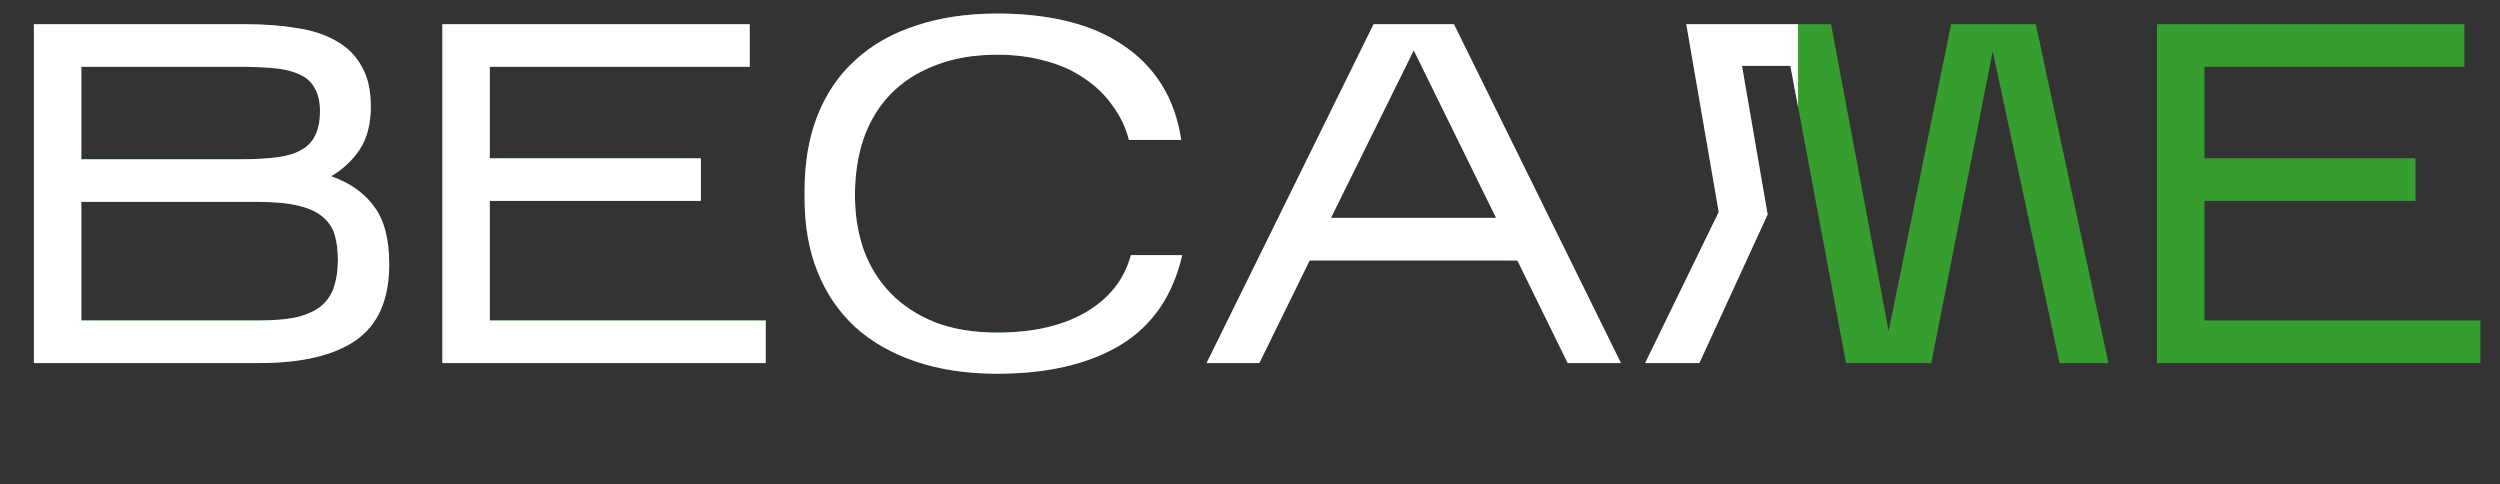 <?xml version="1.0" encoding="UTF-8"?> <svg xmlns="http://www.w3.org/2000/svg" width="723" height="140" viewBox="0 0 723 140" fill="none"><rect x="0" y="0" width="723" height="140" fill="#333333" stroke="none"/> <path d="M112.56 76.44C112.56 86.613 109.34 93.94 102.9 98.42C96.553 102.807 87.22 105 74.9 105H9.8V7H70.98C76.487 7 81.433 7.373 85.82 8.12C90.3 8.773 94.127 10.033 97.3 11.9C100.473 13.673 102.9 16.1 104.58 19.18C106.353 22.167 107.24 26.04 107.24 30.8C107.24 35.84 106.167 39.993 104.02 43.26C101.873 46.433 99.12 49 95.76 50.96C101.267 52.92 105.42 55.86 108.22 59.78C111.113 63.607 112.56 69.16 112.56 76.44ZM23.52 46.06H69.72C73.733 46.06 77.187 45.873 80.08 45.5C82.973 45.127 85.307 44.427 87.08 43.4C88.947 42.373 90.3 40.973 91.14 39.2C92.073 37.333 92.54 35 92.54 32.2C92.54 29.4 92.027 27.16 91 25.48C90.067 23.707 88.62 22.4 86.66 21.56C84.793 20.627 82.413 20.02 79.52 19.74C76.627 19.46 73.267 19.32 69.44 19.32H23.52V46.06ZM23.52 92.68H74.9C79.66 92.68 83.533 92.307 86.52 91.56C89.507 90.72 91.793 89.553 93.38 88.06C95.06 86.473 96.18 84.607 96.74 82.46C97.393 80.313 97.72 77.933 97.72 75.32C97.72 72.613 97.44 70.233 96.88 68.18C96.32 66.127 95.2 64.353 93.52 62.86C91.84 61.367 89.46 60.247 86.38 59.5C83.393 58.753 79.427 58.38 74.48 58.38H23.52V92.68ZM221.445 92.68V105H127.925V7H216.825V19.32H141.645V45.78H202.685V58.1H141.645V92.68H221.445ZM341.89 73.78C339.183 85.54 333.21 94.22 323.97 99.82C314.73 105.327 302.877 108.08 288.41 108.08C279.637 108.08 271.797 106.913 264.89 104.58C257.983 102.247 252.15 98.933 247.39 94.64C242.63 90.253 238.99 84.933 236.47 78.68C233.95 72.427 232.69 65.38 232.69 57.54V55.02C232.69 46.9 233.95 39.667 236.47 33.32C238.99 26.973 242.63 21.653 247.39 17.36C252.15 12.973 257.983 9.66 264.89 7.42C271.797 5.087 279.637 3.92 288.41 3.92C295.877 3.92 302.643 4.667 308.71 6.16C314.87 7.653 320.19 9.94 324.67 13.02C329.243 16.007 332.977 19.787 335.87 24.36C338.763 28.933 340.677 34.3 341.61 40.46H326.49C325.557 36.82 323.97 33.507 321.73 30.52C319.583 27.44 316.877 24.827 313.61 22.68C310.437 20.44 306.703 18.76 302.41 17.64C298.21 16.427 293.543 15.82 288.41 15.82C281.597 15.82 275.623 16.847 270.49 18.9C265.357 20.86 261.063 23.613 257.61 27.16C254.157 30.707 251.543 35 249.77 40.04C248.09 44.987 247.25 50.447 247.25 56.42C247.25 62.113 248.09 67.387 249.77 72.24C251.543 77.093 254.157 81.293 257.61 84.84C261.063 88.387 265.357 91.187 270.49 93.24C275.623 95.2 281.597 96.18 288.41 96.18C298.77 96.18 307.31 94.22 314.03 90.3C320.843 86.287 325.183 80.78 327.05 73.78H341.89ZM378.759 75.32L364.199 105H348.939L397.239 7H420.479L468.779 105H453.379L438.819 75.32H378.759ZM384.919 63H432.659L408.859 14.56L384.919 63ZM511.196 62.02L491.456 105H475.776L497.056 61.32L487.676 7H529.536L546.196 95.76L564.256 7H588.756L609.756 105H595.616L576.296 14.84L558.516 105H533.876L517.776 19.04H503.776L511.196 62.02ZM717.324 92.68V105H623.804V7H712.704V19.32H637.524V45.78H698.564V58.1H637.524V92.68H717.324Z" fill="#369E2E"></path> <path d="M112.561 76.44C112.561 86.613 109.341 93.94 102.901 98.42C96.554 102.807 87.221 105 74.901 105H9.801V7H70.981C76.487 7 81.434 7.373 85.821 8.12C90.301 8.773 94.127 10.033 97.301 11.9C100.474 13.673 102.901 16.1 104.581 19.18C106.354 22.167 107.241 26.04 107.241 30.8C107.241 35.84 106.167 39.993 104.021 43.26C101.874 46.433 99.121 49 95.761 50.96C101.267 52.92 105.421 55.86 108.221 59.78C111.114 63.607 112.561 69.16 112.561 76.44ZM23.521 46.06H69.721C73.734 46.06 77.188 45.873 80.081 45.5C82.974 45.127 85.308 44.427 87.081 43.4C88.948 42.373 90.301 40.973 91.141 39.2C92.074 37.333 92.541 35 92.541 32.2C92.541 29.4 92.028 27.16 91.001 25.48C90.067 23.707 88.621 22.4 86.661 21.56C84.794 20.627 82.414 20.02 79.521 19.74C76.627 19.46 73.267 19.32 69.441 19.32H23.521V46.06ZM23.521 92.68H74.901C79.661 92.68 83.534 92.307 86.521 91.56C89.507 90.72 91.794 89.553 93.381 88.06C95.061 86.473 96.181 84.607 96.741 82.46C97.394 80.313 97.721 77.933 97.721 75.32C97.721 72.613 97.441 70.233 96.881 68.18C96.321 66.127 95.201 64.353 93.521 62.86C91.841 61.367 89.461 60.247 86.381 59.5C83.394 58.753 79.427 58.38 74.481 58.38H23.521V92.68Z" fill="white"></path> <path d="M221.446 92.68V105H127.926V7H216.826V19.32H141.646V45.78H202.686V58.1H141.646V92.68H221.446Z" fill="white"></path> <path d="M341.891 73.78C339.184 85.54 333.211 94.22 323.971 99.82C314.731 105.327 302.877 108.08 288.411 108.08C279.637 108.08 271.797 106.913 264.891 104.58C257.984 102.247 252.151 98.933 247.391 94.64C242.631 90.253 238.991 84.933 236.471 78.68C233.951 72.427 232.691 65.38 232.691 57.54V55.02C232.691 46.9 233.951 39.667 236.471 33.32C238.991 26.973 242.631 21.653 247.391 17.36C252.151 12.973 257.984 9.66 264.891 7.42C271.797 5.087 279.637 3.92 288.411 3.92C295.877 3.92 302.644 4.667 308.711 6.16C314.871 7.653 320.191 9.94 324.671 13.02C329.244 16.007 332.977 19.787 335.871 24.36C338.764 28.933 340.677 34.3 341.611 40.46H326.491C325.557 36.82 323.971 33.507 321.731 30.52C319.584 27.44 316.877 24.827 313.611 22.68C310.437 20.44 306.704 18.76 302.411 17.64C298.211 16.427 293.544 15.82 288.411 15.82C281.597 15.82 275.624 16.847 270.491 18.9C265.357 20.86 261.064 23.613 257.611 27.16C254.157 30.707 251.544 35 249.771 40.04C248.091 44.987 247.251 50.447 247.251 56.42C247.251 62.113 248.091 67.387 249.771 72.24C251.544 77.093 254.157 81.293 257.611 84.84C261.064 88.387 265.357 91.187 270.491 93.24C275.624 95.2 281.597 96.18 288.411 96.18C298.771 96.18 307.311 94.22 314.031 90.3C320.844 86.287 325.184 80.78 327.051 73.78H341.891Z" fill="white"></path> <path d="M378.76 75.32L364.2 105H348.94L397.24 7H420.48L468.78 105H453.38L438.82 75.32H378.76ZM384.92 63H432.66L408.86 14.56L384.92 63Z" fill="white"></path> <path d="M511.197 62.02L491.457 105H475.777L497.057 61.32L487.677 7H520V30.911L517.777 19.04H503.777L511.197 62.02Z" fill="white"></path> </svg> 